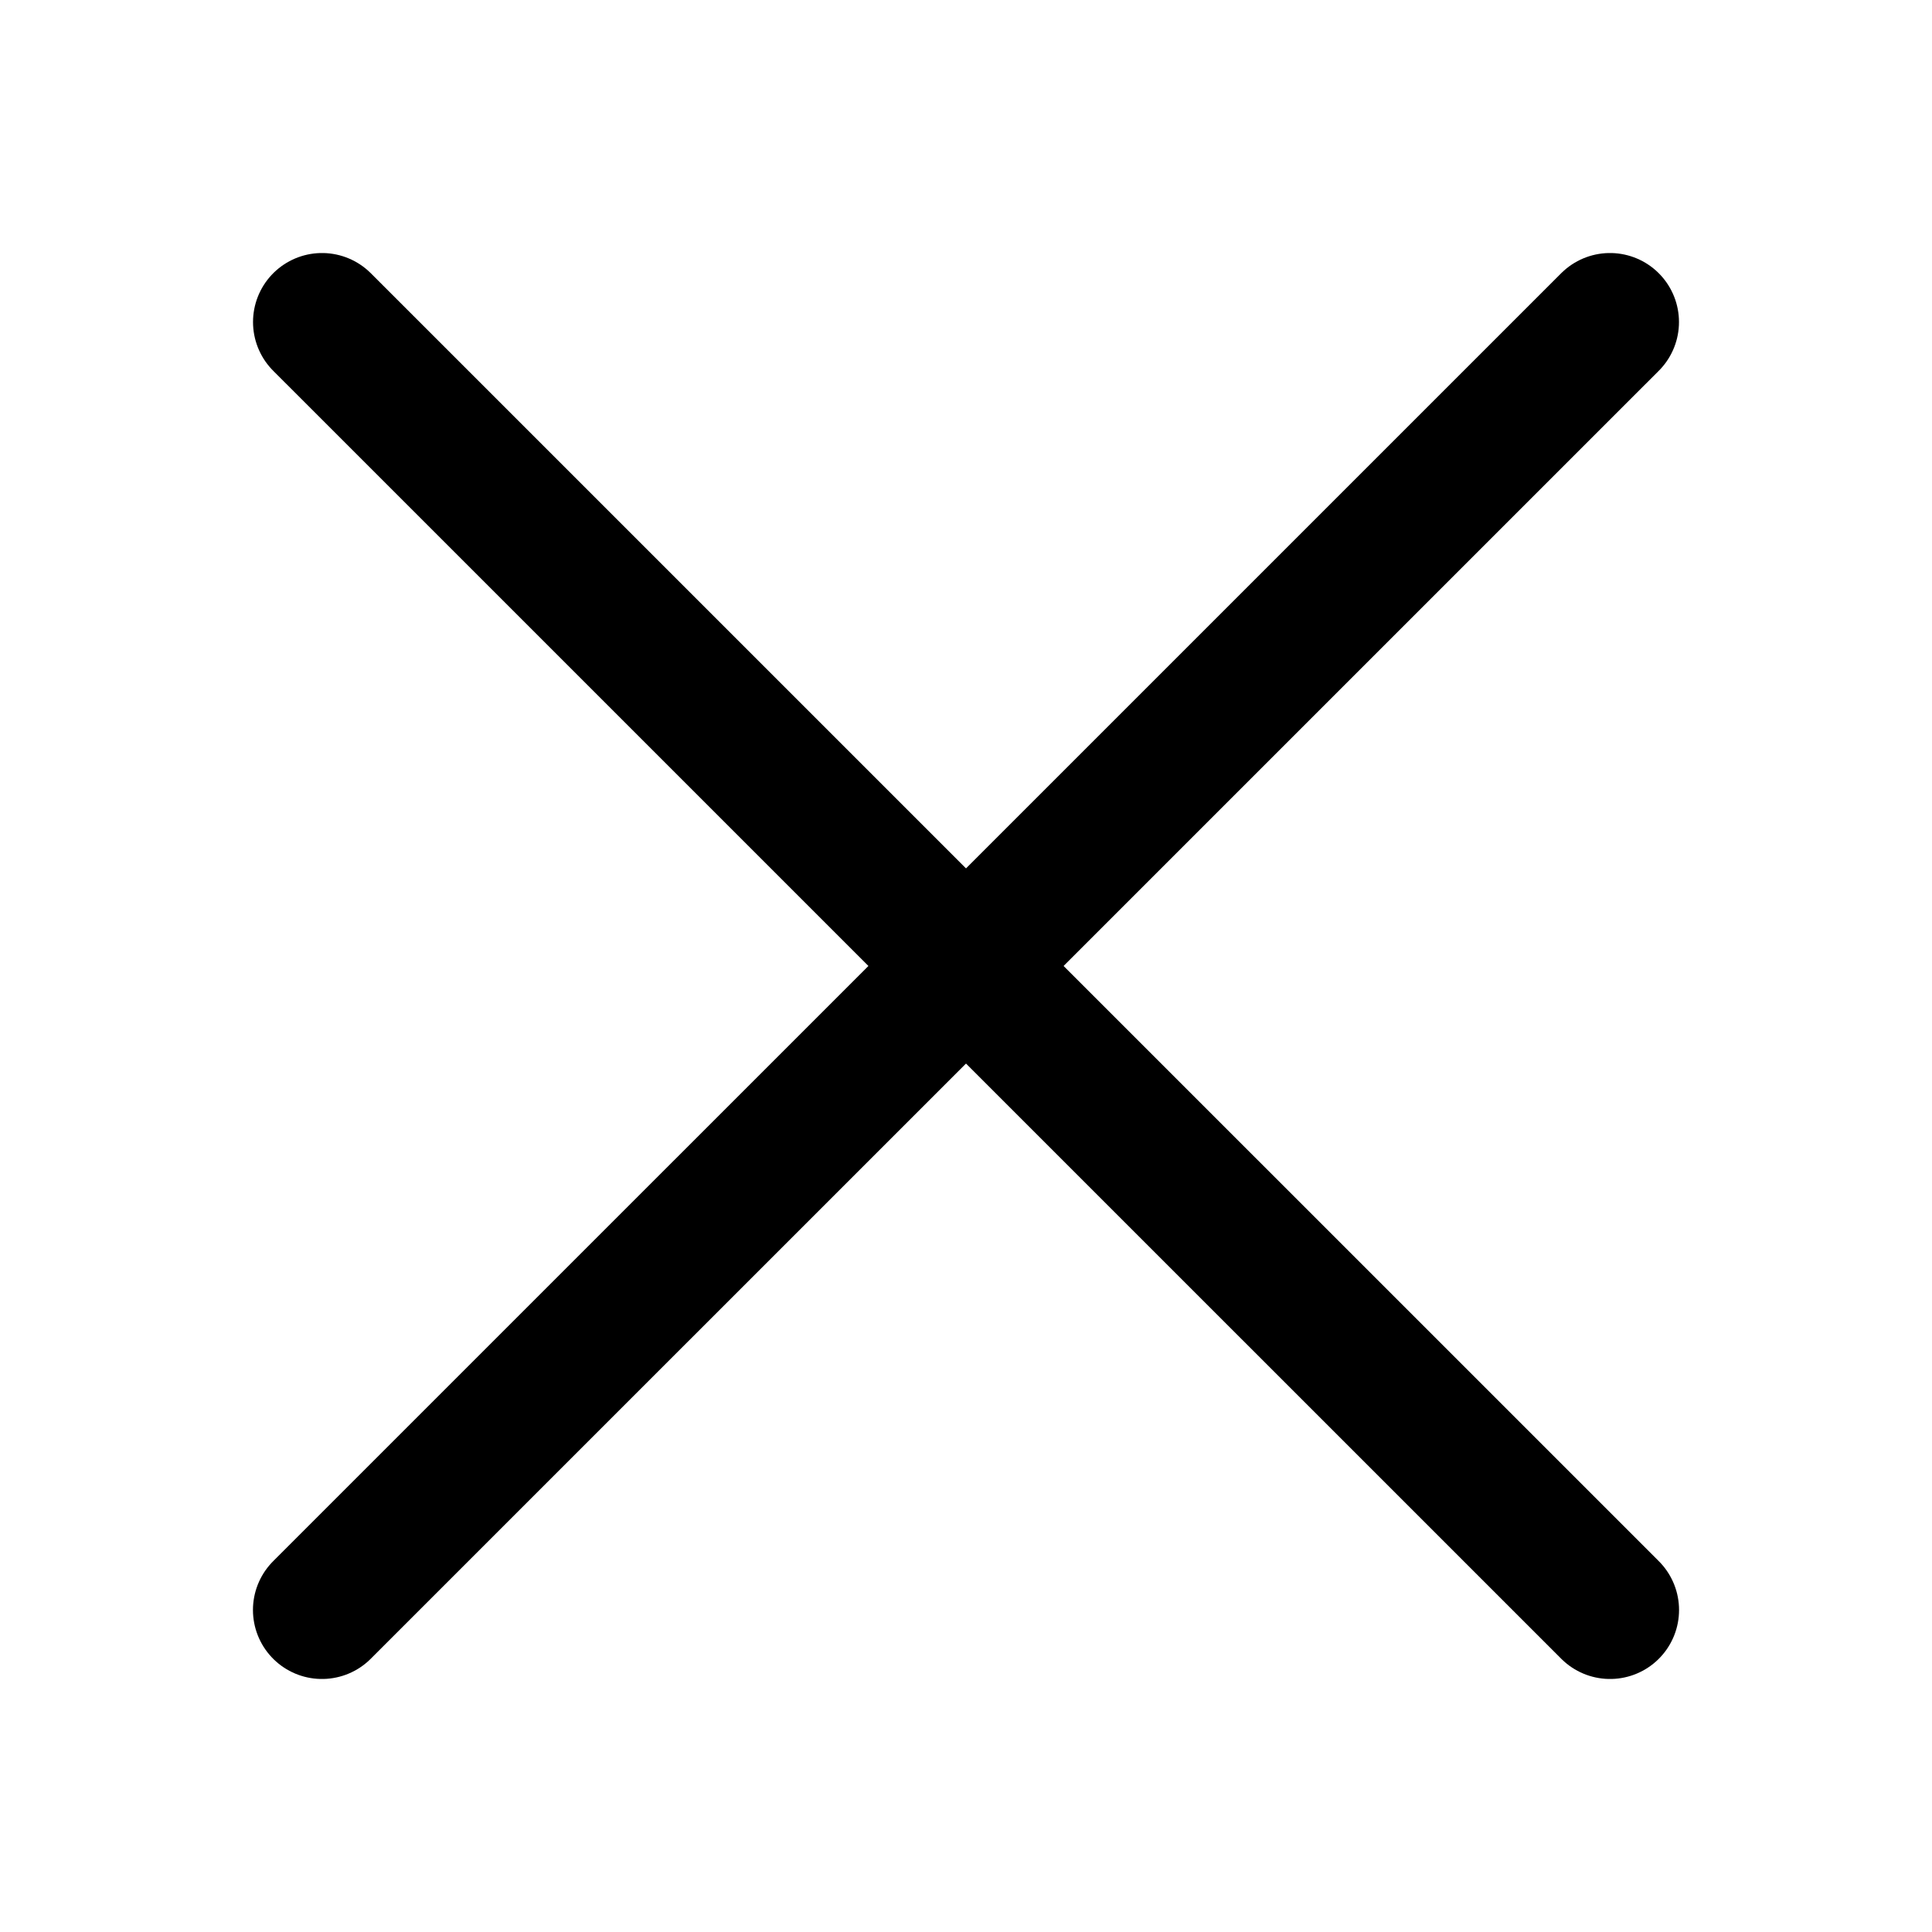 <svg width="28" height="28" viewBox="0 0 28 28" fill="none" xmlns="http://www.w3.org/2000/svg">
<path d="M23.333 4.667L4.666 23.333" stroke="#1B1B1B" style="stroke:#1B1B1B;stroke:color(display-p3 0.106 0.106 0.106);stroke-opacity:1;" stroke-width="2" stroke-linecap="round" stroke-linejoin="round"/>
<path d="M4.667 4.667L23.334 23.333" stroke="#1B1B1B" style="stroke:#1B1B1B;stroke:color(display-p3 0.106 0.106 0.106);stroke-opacity:1;" stroke-width="2" stroke-linecap="round" stroke-linejoin="round"/>
</svg>
